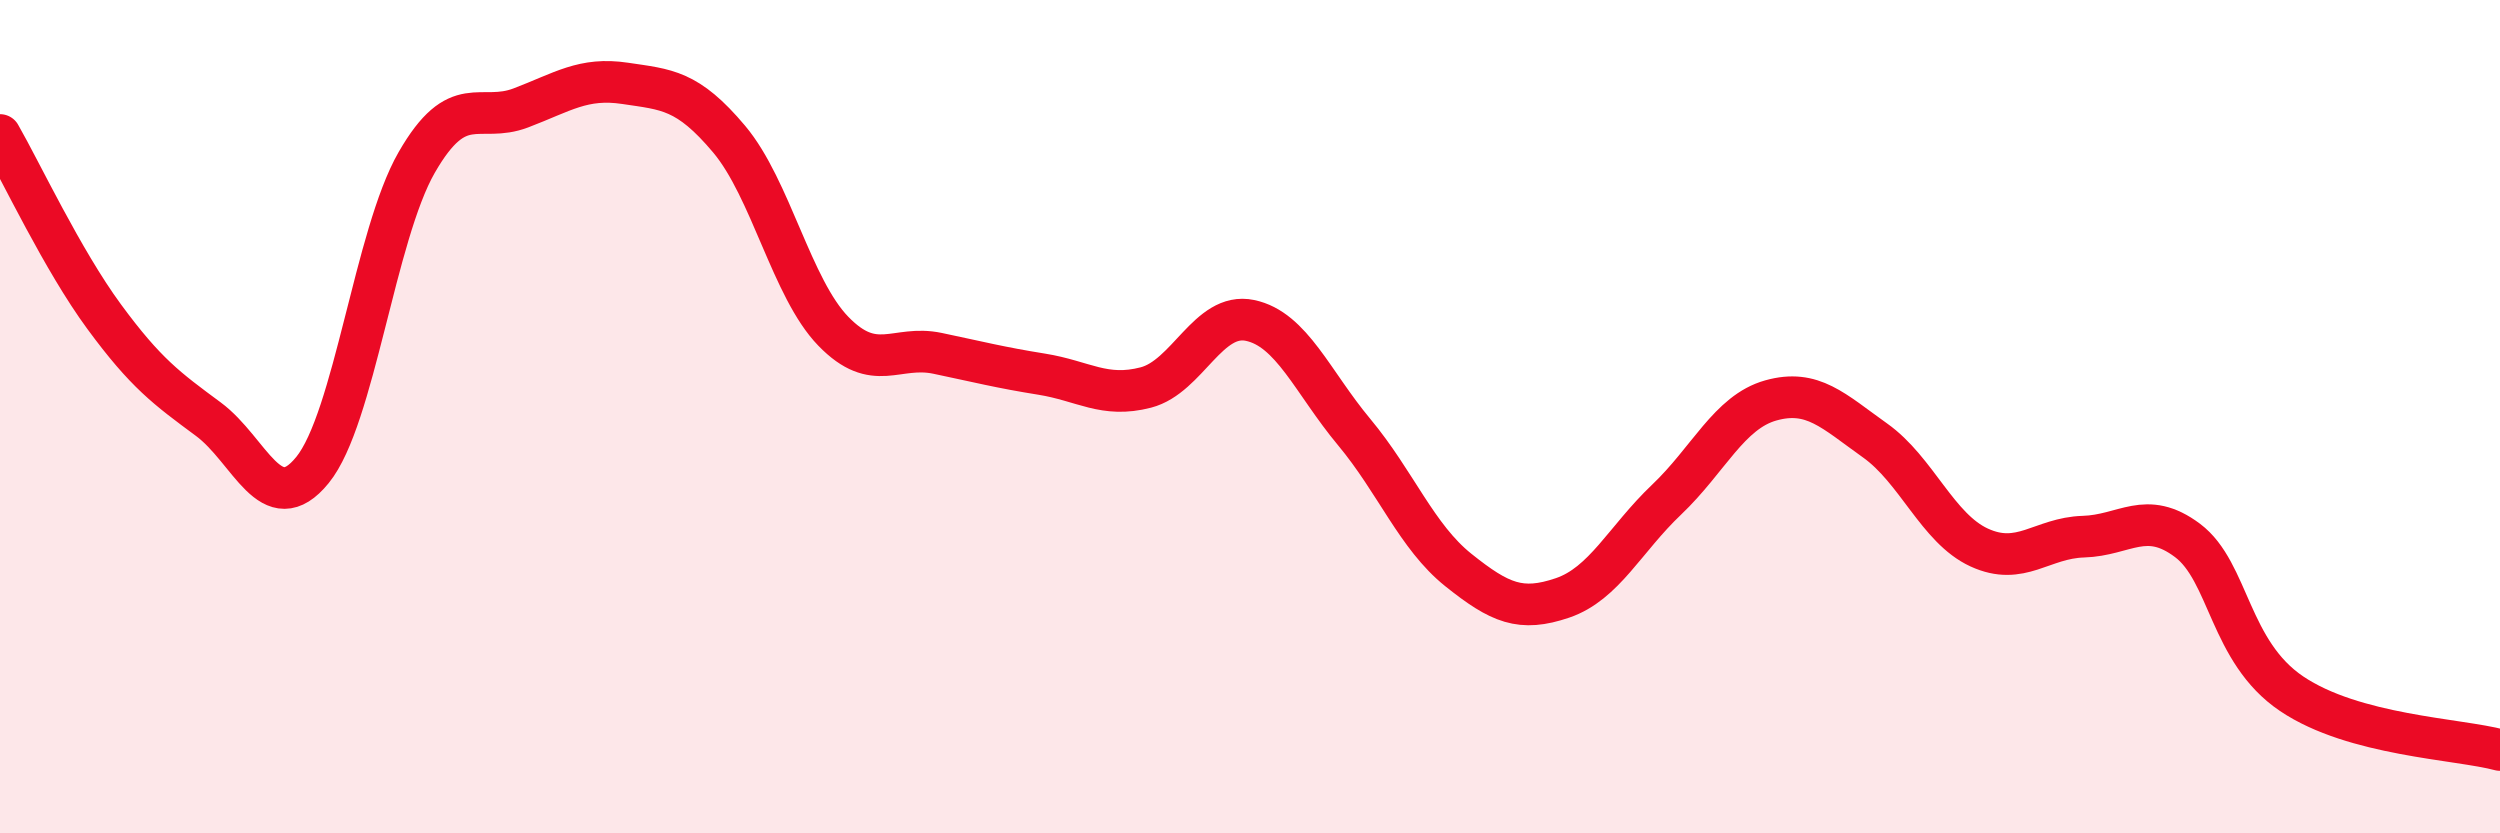 
    <svg width="60" height="20" viewBox="0 0 60 20" xmlns="http://www.w3.org/2000/svg">
      <path
        d="M 0,3.24 C 0.5,4.11 1.5,6.24 2.5,7.6 C 3.5,8.96 4,9.32 5,10.06 C 6,10.8 6.5,12.51 7.5,11.28 C 8.5,10.05 9,5.64 10,3.9 C 11,2.16 11.5,2.97 12.5,2.59 C 13.5,2.21 14,1.85 15,2 C 16,2.15 16.5,2.15 17.5,3.34 C 18.5,4.53 19,6.92 20,7.95 C 21,8.98 21.5,8.27 22.5,8.48 C 23.5,8.69 24,8.82 25,8.98 C 26,9.14 26.5,9.56 27.5,9.3 C 28.5,9.04 29,7.48 30,7.69 C 31,7.9 31.5,9.17 32.5,10.37 C 33.5,11.57 34,12.88 35,13.68 C 36,14.48 36.5,14.69 37.5,14.35 C 38.5,14.01 39,12.94 40,11.99 C 41,11.04 41.5,9.89 42.5,9.61 C 43.5,9.33 44,9.86 45,10.57 C 46,11.28 46.5,12.68 47.5,13.14 C 48.5,13.6 49,12.91 50,12.88 C 51,12.85 51.5,12.22 52.5,12.97 C 53.5,13.72 53.5,15.64 55,16.65 C 56.5,17.66 59,17.73 60,18L60 20L0 20Z"
        fill="#EB0A25"
        opacity="0.1"
        stroke-linecap="round"
        stroke-linejoin="round"
      />
      <path
        d="M 0,3.24 C 0.5,4.11 1.5,6.24 2.5,7.6 C 3.5,8.96 4,9.32 5,10.06 C 6,10.8 6.5,12.51 7.5,11.28 C 8.5,10.05 9,5.64 10,3.9 C 11,2.16 11.5,2.97 12.5,2.59 C 13.5,2.21 14,1.85 15,2 C 16,2.15 16.5,2.15 17.5,3.34 C 18.5,4.53 19,6.92 20,7.95 C 21,8.98 21.5,8.27 22.5,8.48 C 23.5,8.69 24,8.82 25,8.98 C 26,9.14 26.5,9.56 27.5,9.3 C 28.5,9.04 29,7.48 30,7.69 C 31,7.9 31.5,9.17 32.5,10.37 C 33.5,11.57 34,12.88 35,13.68 C 36,14.48 36.5,14.69 37.5,14.35 C 38.5,14.01 39,12.94 40,11.99 C 41,11.04 41.5,9.89 42.5,9.61 C 43.5,9.33 44,9.86 45,10.57 C 46,11.28 46.5,12.68 47.5,13.14 C 48.5,13.6 49,12.91 50,12.88 C 51,12.85 51.5,12.22 52.5,12.97 C 53.5,13.72 53.5,15.64 55,16.65 C 56.5,17.66 59,17.73 60,18"
        stroke="#EB0A25"
        stroke-width="1"
        fill="none"
        stroke-linecap="round"
        stroke-linejoin="round"
      />
    </svg>
  